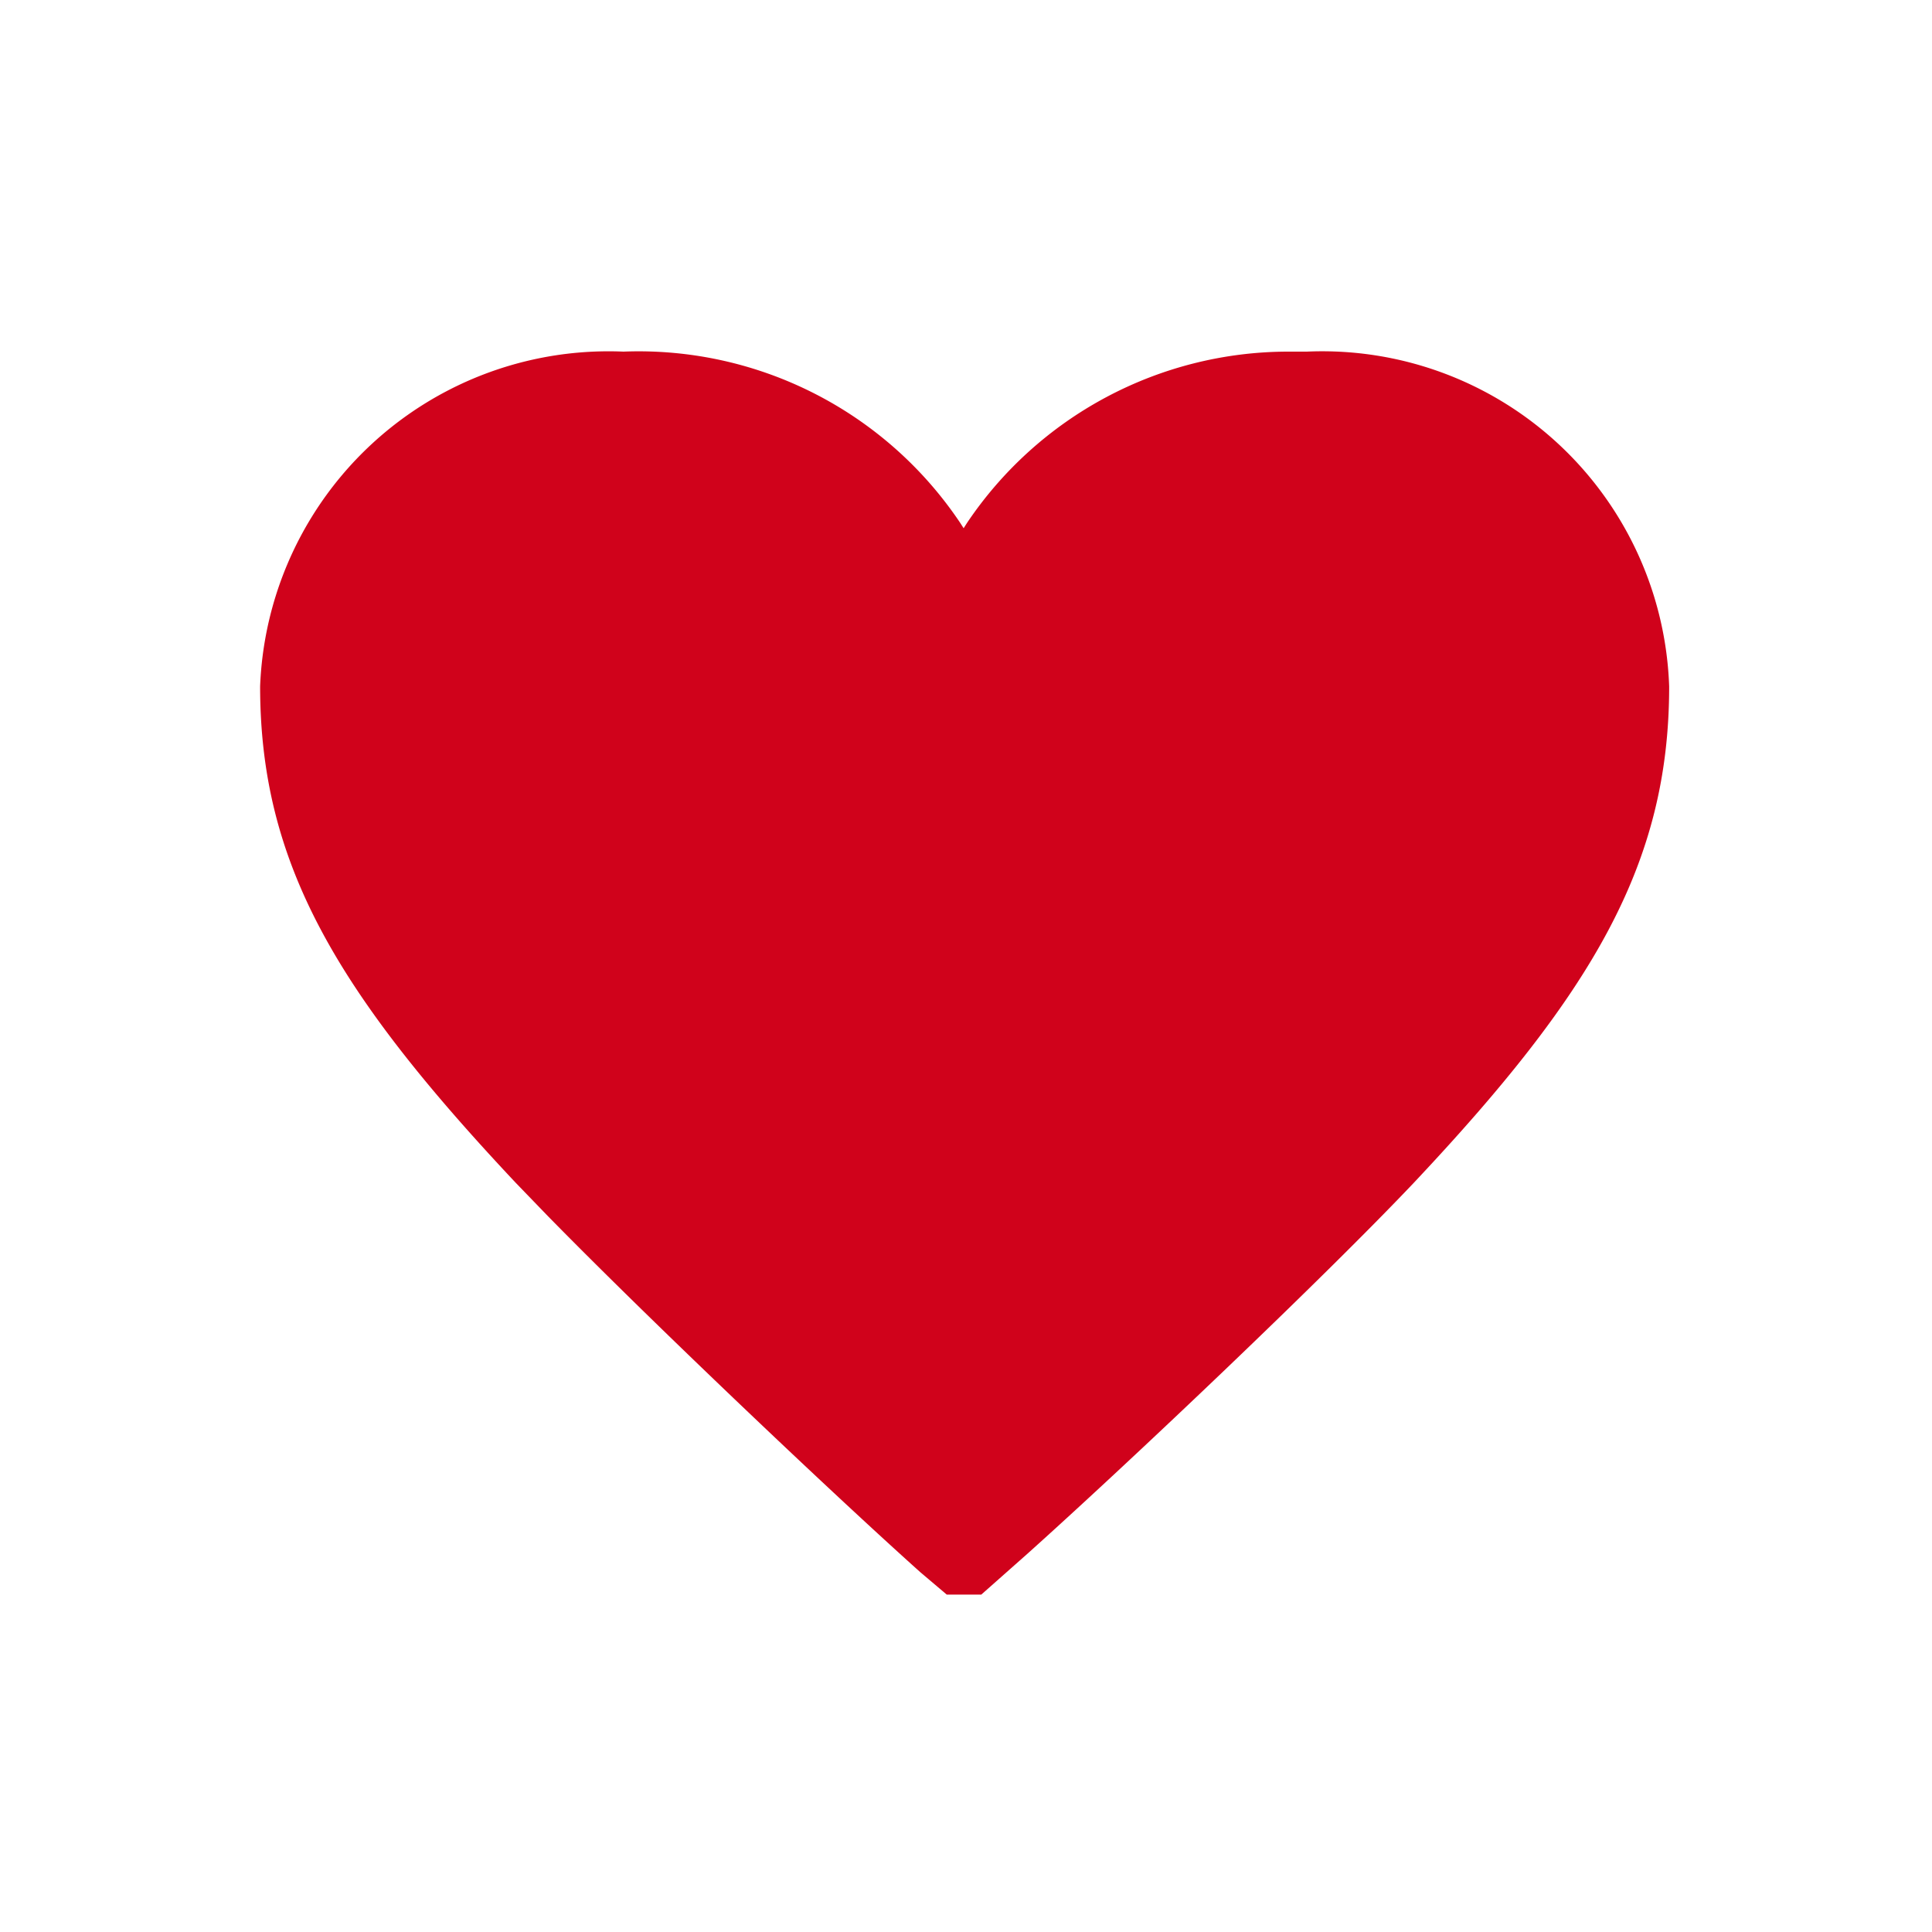 <svg xmlns="http://www.w3.org/2000/svg" width="22" height="22" viewBox="0 0 22 22"><g transform="translate(-253 -982)"><rect width="22" height="22" transform="translate(253 982)" fill="#fff"/><path d="M11.7,0a4.41,4.41,0,0,0-3.65,1.95l-.039.061L7.972,1.95A4.408,4.408,0,0,0,4.137,0,3.97,3.97,0,0,0,0,3.81C0,5.835.877,7.3,2.909,9.463l.364.377C4.467,11.059,6.514,13,7.519,13.9l.3.254h.393l.524-.464c1.226-1.1,3.385-3.153,4.4-4.224,2.031-2.158,2.909-3.628,2.909-5.653A3.952,3.952,0,0,0,11.92,0Z" transform="translate(255.962 986.004)" fill="#d0021b"/></g></svg>